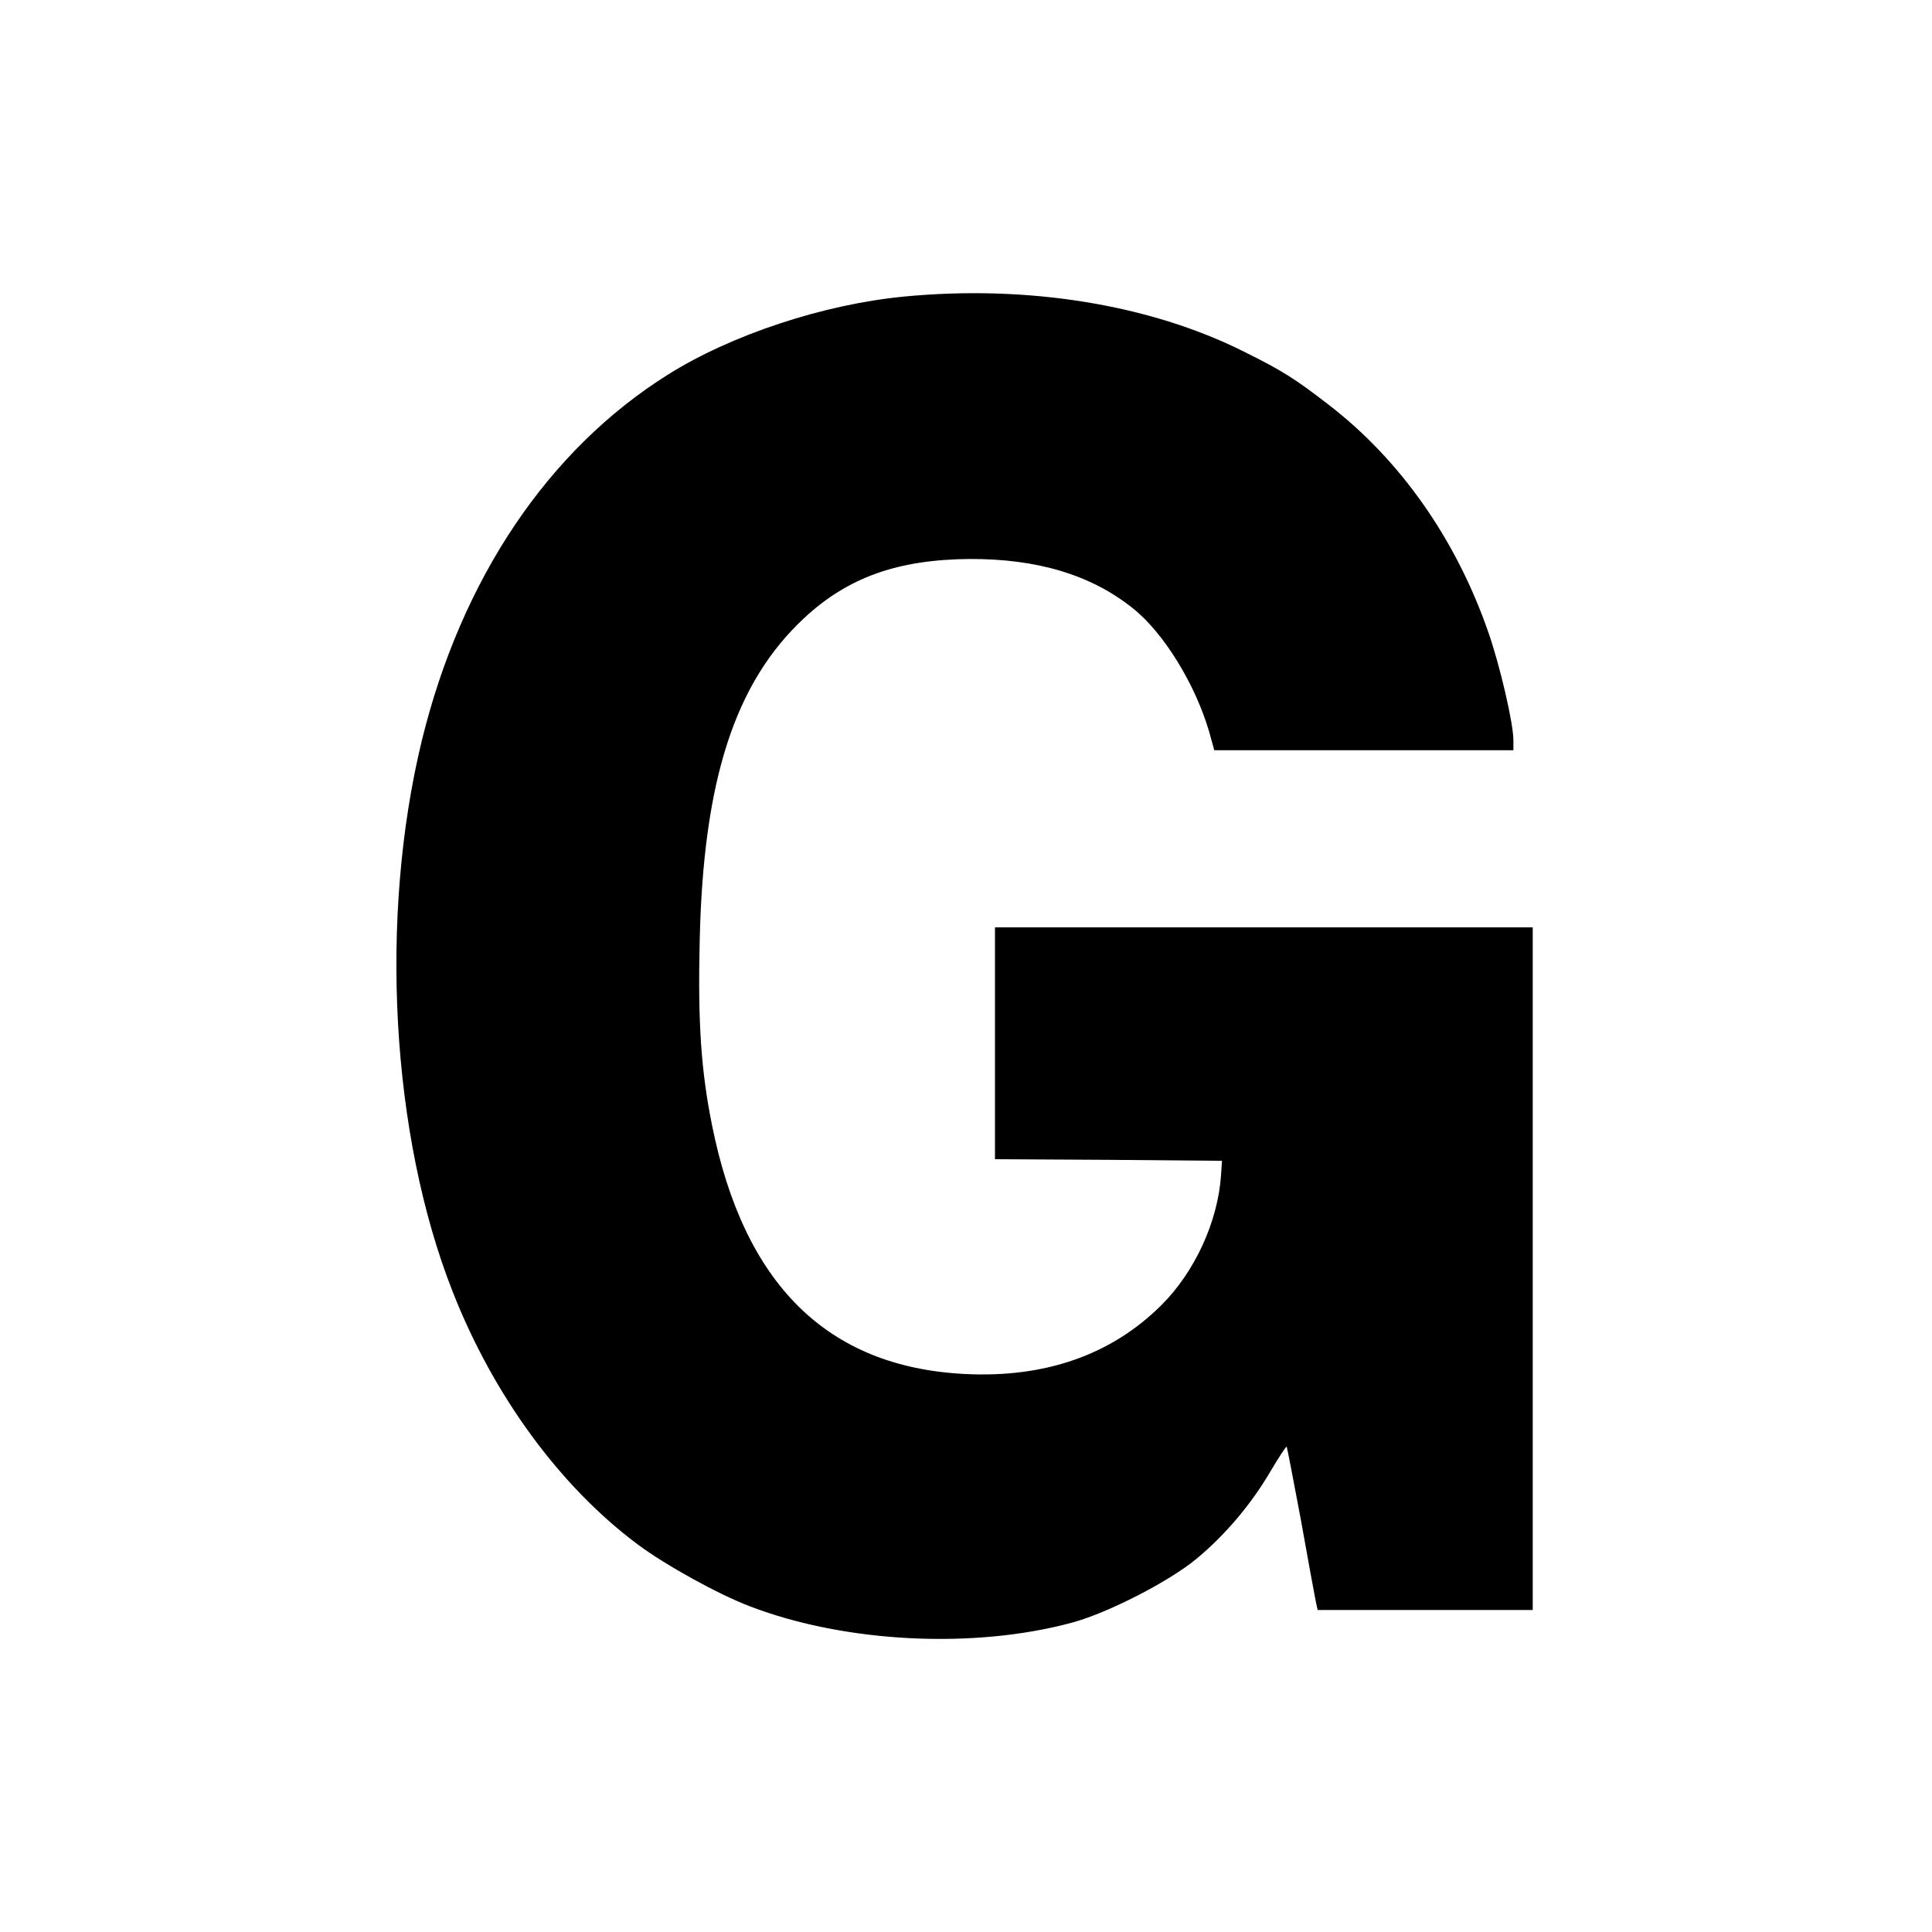<?xml version="1.0" standalone="no"?>
<!DOCTYPE svg PUBLIC "-//W3C//DTD SVG 20010904//EN"
 "http://www.w3.org/TR/2001/REC-SVG-20010904/DTD/svg10.dtd">
<svg version="1.0" xmlns="http://www.w3.org/2000/svg"
 width="600pt" height="600pt" viewBox="0 0 600 600"
 preserveAspectRatio="xMidYMid meet">
<g transform="translate(0,600) scale(0.1,-0.1)"
fill="#000000" stroke="none">
<path d="M2808 5079 c-251 -24 -537 -119 -733 -242 -372 -233 -642 -634 -765
-1137 -133 -548 -96 -1225 96 -1712 127 -323 333 -604 574 -784 87 -65 252
-156 350 -193 295 -113 695 -133 1000 -50 111 30 302 128 387 199 89 74 170
170 230 273 25 42 47 76 49 74 1 -1 21 -104 44 -227 22 -124 43 -237 46 -252
l6 -28 334 0 334 0 0 1060 0 1060 -835 0 -835 0 0 -360 0 -360 353 -2 352 -3
-3 -45 c-10 -145 -82 -301 -186 -404 -155 -154 -361 -226 -611 -213 -426 22
-685 278 -784 774 -34 169 -44 319 -38 572 11 500 110 803 326 1003 135 125
289 180 511 182 211 1 378 -49 508 -153 96 -76 194 -236 237 -383 l16 -58 465
0 464 0 0 31 c0 52 -41 229 -77 333 -100 290 -274 538 -498 710 -105 81 -143
105 -262 164 -291 146 -671 208 -1055 171z"/>
</g>
</svg>
